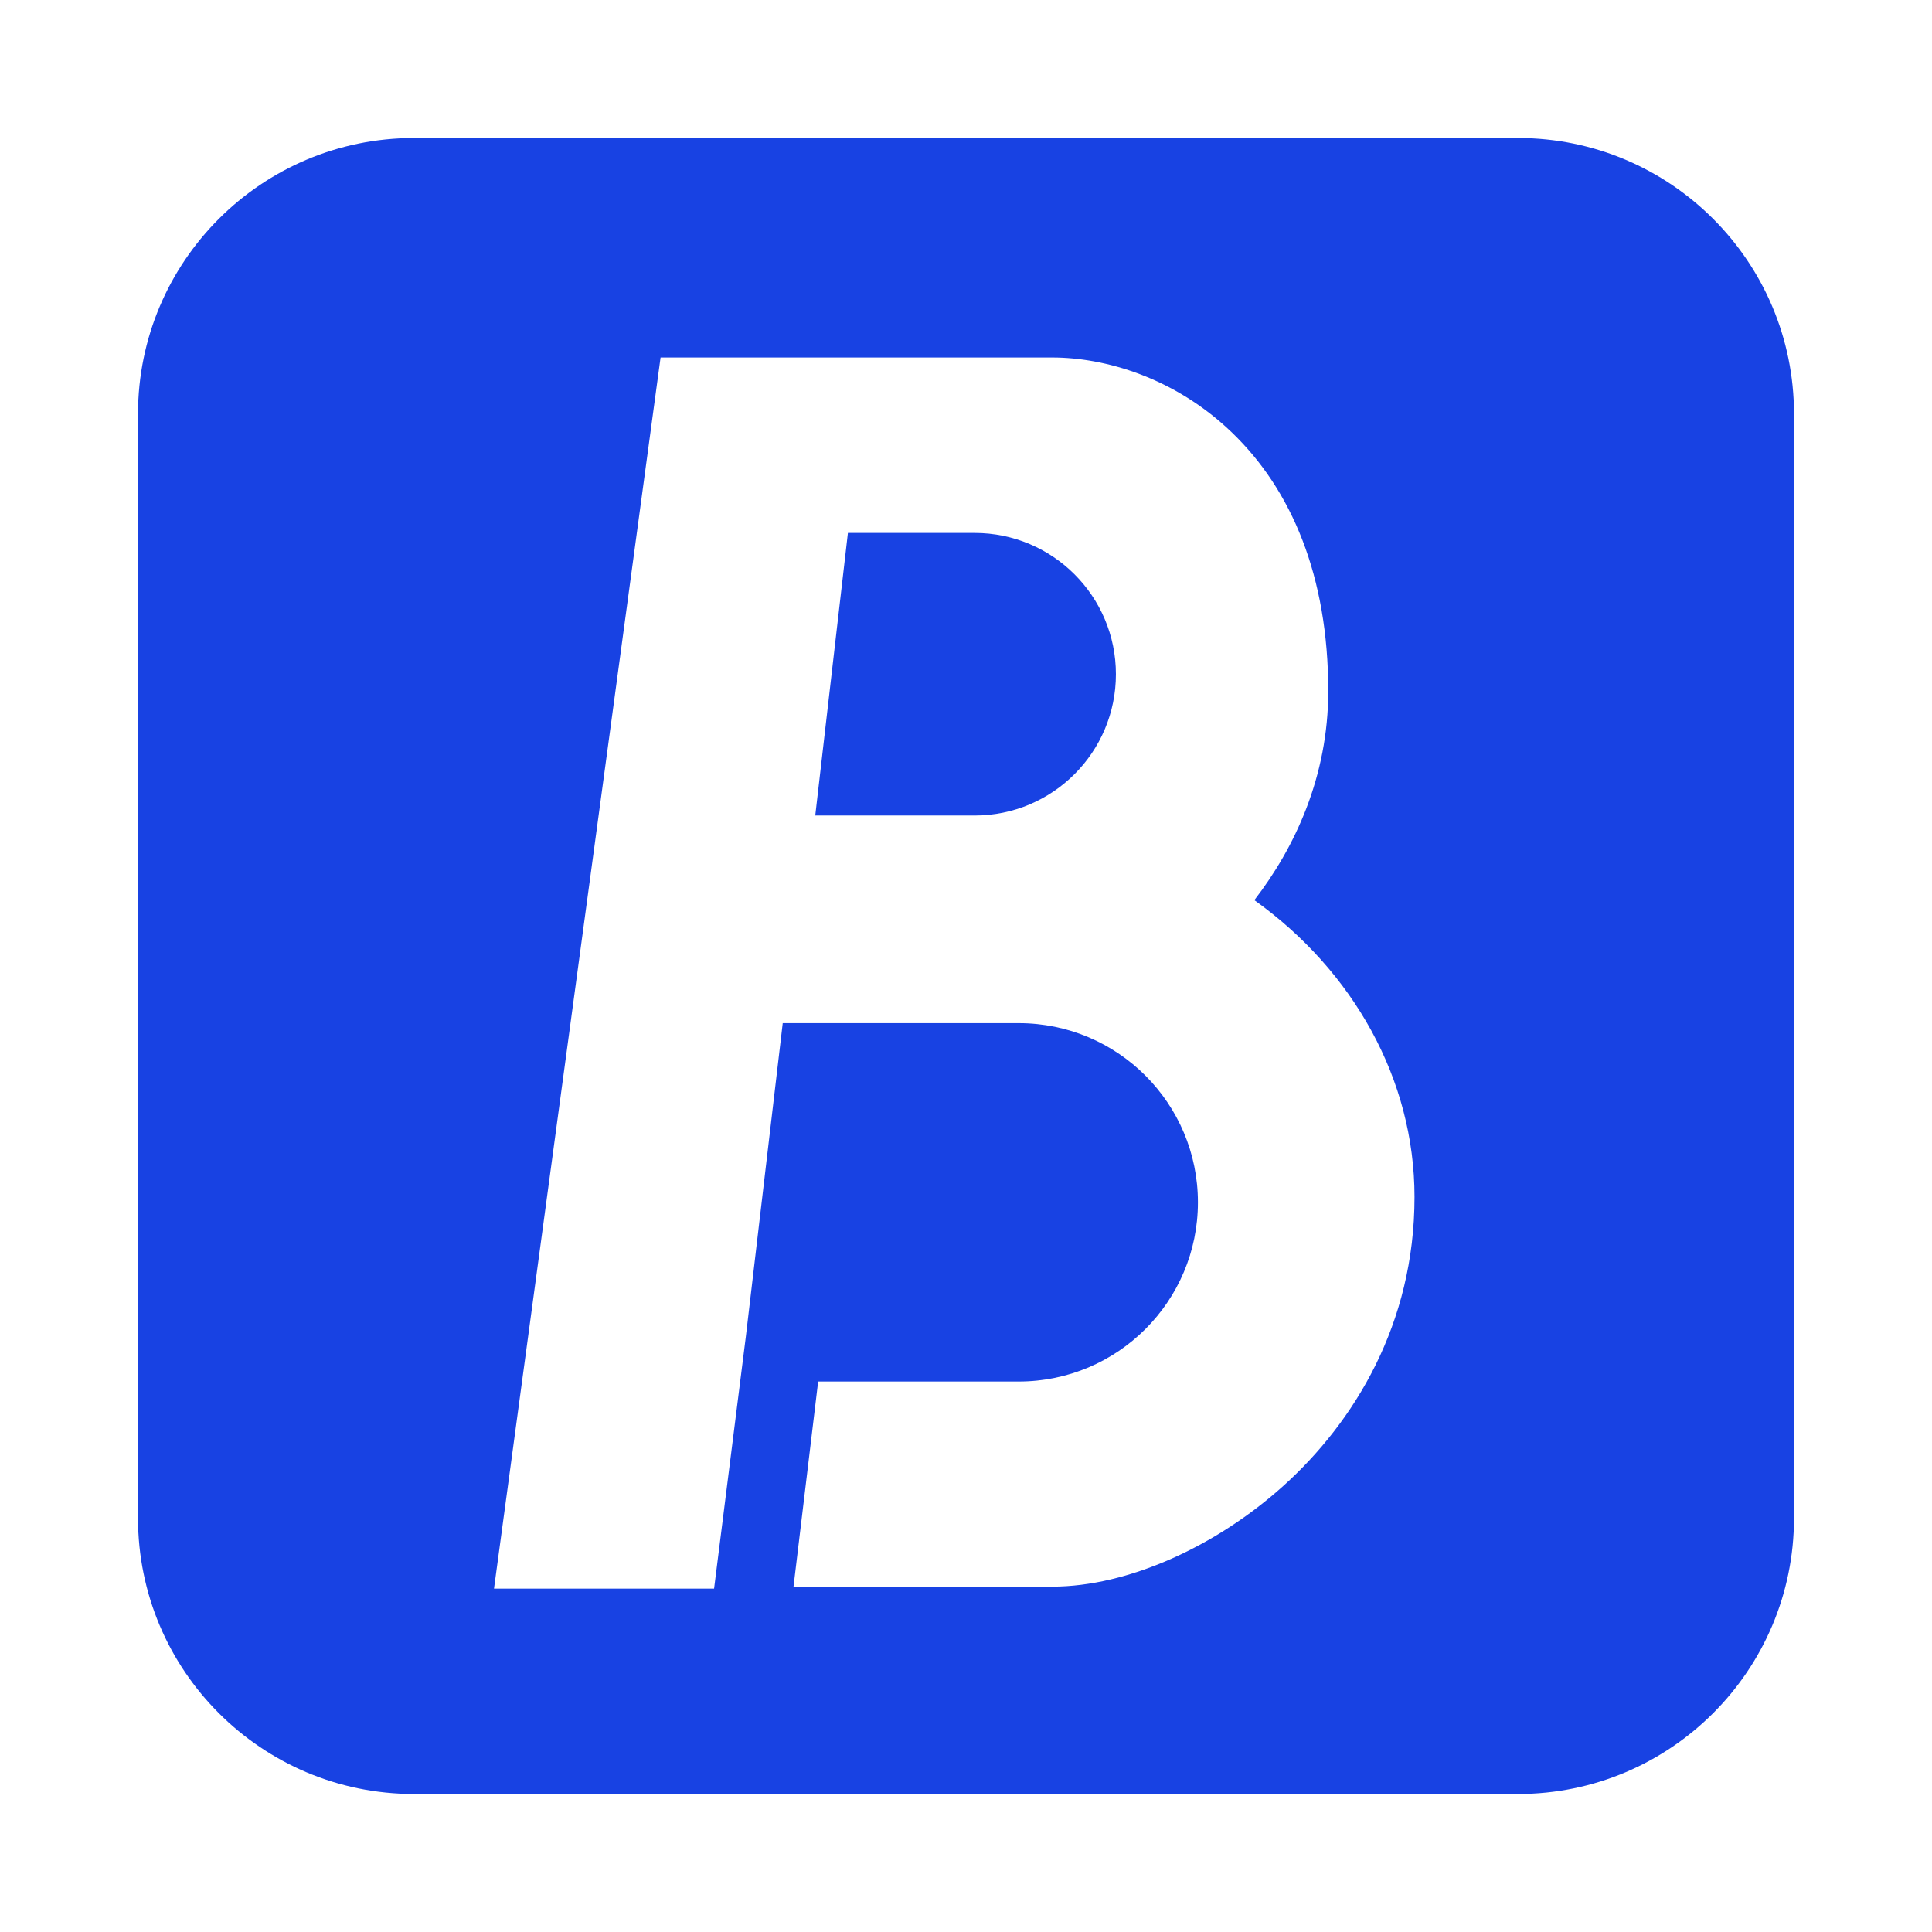 <?xml version="1.0" standalone="no"?><!DOCTYPE svg PUBLIC "-//W3C//DTD SVG 1.1//EN" "http://www.w3.org/Graphics/SVG/1.1/DTD/svg11.dtd"><svg t="1753673582625" class="icon" viewBox="0 0 1024 1024" version="1.1" xmlns="http://www.w3.org/2000/svg" p-id="7607" xmlns:xlink="http://www.w3.org/1999/xlink" width="200" height="200"><path d="M432.102 432.251l17.306-149.786h67.154c41.364 0 74.895 33.531 74.895 74.89 0 41.364-33.531 74.895-74.895 74.895H432.102z" fill="#1842E3" p-id="7608"></path><path d="M219.428 73.144c-80.794 0-146.284 65.495-146.284 146.284v585.144c0 80.788 65.495 146.284 146.284 146.284h585.144c80.788 0 146.284-65.495 146.284-146.284V219.428c0-80.794-65.495-146.284-146.284-146.284H219.428z m130.688 116.337h207.606c27.904 0 64.84 10.583 95.13 39.665 31.683 30.413 51.154 76.186 51.154 137.098 0 45.455-17.802 83.159-39.173 110.853 52.378 37.417 84.89 94.966 84.89 157.338 0 67.374-31.949 119.286-69.586 153.165-35.681 32.123-82.483 53.345-122.414 53.345H420.577l13.061-108.713h106.307c52.454 0 94.976-42.522 94.976-94.971 0-52.454-42.522-94.976-94.976-94.976h-125.082l-19.548 166.113-16.84 133.606H261.832L350.116 189.481z" fill="#1842E3" p-id="7609"></path></svg>